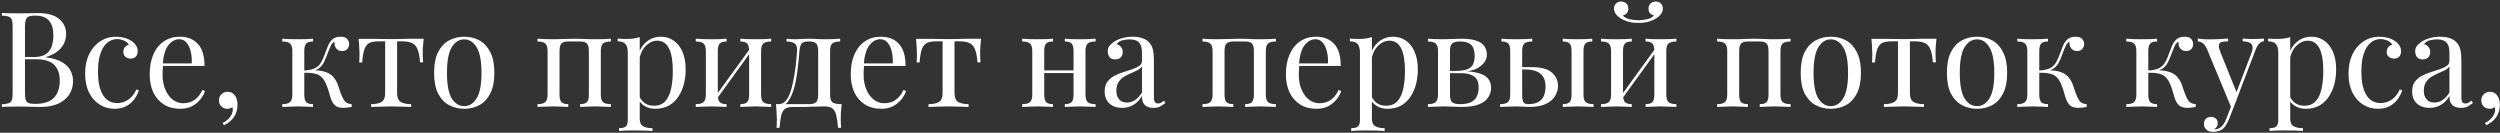 <?xml version="1.0" encoding="UTF-8"?> <svg xmlns="http://www.w3.org/2000/svg" width="678" height="36" viewBox="0 0 678 36" fill="none"><rect x="0" y="0" width="678" height="36" fill="#333333" stroke="none"/> <path d="M0.512 3.512C1.016 3.536 1.676 3.56 2.492 3.584C3.308 3.608 4.112 3.62 4.904 3.62C6.032 3.62 7.112 3.608 8.144 3.584C9.176 3.56 9.908 3.548 10.34 3.548C12.86 3.548 14.756 4.076 16.028 5.132C17.3 6.188 17.936 7.544 17.936 9.2C17.936 10.04 17.756 10.868 17.396 11.684C17.06 12.476 16.484 13.208 15.668 13.88C14.876 14.528 13.808 15.056 12.464 15.464V15.536C14.36 15.776 15.836 16.232 16.892 16.904C17.972 17.552 18.728 18.32 19.16 19.208C19.592 20.096 19.808 21.032 19.808 22.016C19.808 23.384 19.46 24.596 18.764 25.652C18.092 26.684 17.108 27.5 15.812 28.1C14.516 28.7 12.968 29 11.168 29C10.64 29 9.848 28.988 8.792 28.964C7.736 28.916 6.464 28.892 4.976 28.892C4.136 28.892 3.308 28.904 2.492 28.928C1.676 28.928 1.016 28.952 0.512 29V28.28C1.328 28.232 1.94 28.136 2.348 27.992C2.78 27.848 3.068 27.56 3.212 27.128C3.356 26.696 3.428 26.048 3.428 25.184V7.328C3.428 6.44 3.356 5.792 3.212 5.384C3.068 4.952 2.78 4.664 2.348 4.52C1.94 4.352 1.328 4.256 0.512 4.232V3.512ZM9.44 4.232C8.336 4.232 7.616 4.436 7.28 4.844C6.944 5.252 6.776 6.08 6.776 7.328V25.184C6.776 26.024 6.848 26.66 6.992 27.092C7.136 27.524 7.4 27.812 7.784 27.956C8.168 28.1 8.732 28.172 9.476 28.172C11.828 28.172 13.532 27.632 14.588 26.552C15.668 25.448 16.208 23.888 16.208 21.872C16.208 20.024 15.704 18.596 14.696 17.588C13.712 16.58 12.08 16.076 9.8 16.076H6.092C6.092 16.076 6.092 15.98 6.092 15.788C6.092 15.572 6.092 15.464 6.092 15.464H9.188C10.604 15.464 11.696 15.2 12.464 14.672C13.232 14.12 13.76 13.4 14.048 12.512C14.336 11.6 14.48 10.628 14.48 9.596C14.48 7.82 14.084 6.488 13.292 5.6C12.524 4.688 11.24 4.232 9.44 4.232ZM31.474 9.956C32.242 9.956 32.986 10.052 33.706 10.244C34.426 10.436 35.074 10.724 35.65 11.108C36.202 11.468 36.622 11.888 36.91 12.368C37.198 12.824 37.342 13.328 37.342 13.88C37.342 14.528 37.162 15.032 36.802 15.392C36.442 15.728 35.986 15.896 35.434 15.896C34.906 15.896 34.438 15.74 34.03 15.428C33.646 15.116 33.454 14.672 33.454 14.096C33.454 13.544 33.598 13.1 33.886 12.764C34.198 12.428 34.558 12.212 34.966 12.116C34.726 11.684 34.294 11.324 33.67 11.036C33.07 10.748 32.422 10.604 31.726 10.604C31.126 10.604 30.526 10.748 29.926 11.036C29.326 11.324 28.774 11.804 28.27 12.476C27.766 13.124 27.358 14.024 27.046 15.176C26.734 16.304 26.578 17.72 26.578 19.424C26.578 21.536 26.818 23.216 27.298 24.464C27.778 25.712 28.402 26.612 29.17 27.164C29.962 27.692 30.826 27.956 31.762 27.956C32.386 27.956 33.022 27.836 33.67 27.596C34.318 27.356 34.93 26.972 35.506 26.444C36.082 25.892 36.574 25.16 36.982 24.248L37.666 24.5C37.426 25.268 37.03 26.048 36.478 26.84C35.926 27.608 35.206 28.244 34.318 28.748C33.43 29.252 32.338 29.504 31.042 29.504C29.554 29.504 28.21 29.12 27.01 28.352C25.81 27.584 24.85 26.492 24.13 25.076C23.434 23.636 23.086 21.932 23.086 19.964C23.086 17.996 23.434 16.268 24.13 14.78C24.85 13.268 25.846 12.092 27.118 11.252C28.39 10.388 29.842 9.956 31.474 9.956ZM48.73 9.956C50.842 9.956 52.486 10.604 53.661 11.9C54.861 13.172 55.462 15.164 55.462 17.876H42.754L42.718 17.192H52.005C52.053 16.016 51.958 14.936 51.718 13.952C51.477 12.944 51.093 12.14 50.566 11.54C50.062 10.94 49.401 10.64 48.586 10.64C47.481 10.64 46.498 11.192 45.633 12.296C44.794 13.4 44.289 15.152 44.121 17.552L44.23 17.696C44.181 18.056 44.145 18.452 44.121 18.884C44.097 19.316 44.086 19.748 44.086 20.18C44.086 21.812 44.349 23.216 44.877 24.392C45.406 25.568 46.09 26.468 46.929 27.092C47.794 27.692 48.681 27.992 49.593 27.992C50.313 27.992 50.998 27.884 51.645 27.668C52.294 27.428 52.894 27.044 53.446 26.516C53.998 25.988 54.477 25.28 54.886 24.392L55.605 24.68C55.342 25.472 54.91 26.24 54.309 26.984C53.709 27.728 52.953 28.34 52.041 28.82C51.13 29.276 50.074 29.504 48.873 29.504C47.145 29.504 45.657 29.108 44.41 28.316C43.185 27.524 42.237 26.432 41.566 25.04C40.917 23.624 40.593 22.004 40.593 20.18C40.593 18.068 40.929 16.256 41.602 14.744C42.273 13.208 43.221 12.032 44.446 11.216C45.669 10.376 47.097 9.956 48.73 9.956ZM61.684 24.896C62.212 24.896 62.644 25.004 62.98 25.22C63.316 25.436 63.592 25.712 63.808 26.048C64.072 26.432 64.24 26.852 64.312 27.308C64.384 27.764 64.42 28.136 64.42 28.424C64.42 29.6 64.12 30.668 63.52 31.628C62.92 32.588 61.984 33.368 60.712 33.968L60.388 33.32C61.132 33.008 61.768 32.516 62.296 31.844C62.848 31.172 63.124 30.488 63.124 29.792C63.124 29.504 63.088 29.252 63.016 29.036C62.632 29.348 62.188 29.504 61.684 29.504C61.06 29.504 60.52 29.3 60.064 28.892C59.608 28.484 59.38 27.92 59.38 27.2C59.38 26.528 59.608 25.976 60.064 25.544C60.52 25.112 61.06 24.896 61.684 24.896ZM92.384 9.956C93.224 9.956 93.812 10.16 94.148 10.568C94.508 10.976 94.688 11.432 94.688 11.936C94.688 12.464 94.52 12.92 94.184 13.304C93.848 13.664 93.38 13.844 92.78 13.844C92.348 13.844 91.976 13.748 91.664 13.556C91.352 13.364 91.112 13.1 90.944 12.764C90.776 12.404 90.692 11.996 90.692 11.54C90.692 11.492 90.692 11.444 90.692 11.396C90.692 11.348 90.692 11.312 90.692 11.288C90.428 11.408 90.188 11.624 89.972 11.936C89.78 12.248 89.576 12.668 89.36 13.196C89.144 13.724 88.892 14.372 88.604 15.14C88.364 15.788 88.088 16.412 87.776 17.012C87.464 17.612 87.032 18.116 86.48 18.524C85.928 18.932 85.172 19.196 84.212 19.316L84.536 19.064C85.976 19.016 87.236 19.172 88.316 19.532C89.42 19.892 90.284 20.564 90.908 21.548C91.316 22.172 91.652 22.94 91.916 23.852C92.204 24.764 92.504 25.568 92.816 26.264C93.08 26.864 93.38 27.332 93.716 27.668C94.076 27.98 94.628 28.172 95.372 28.244V29C94.988 29.072 94.604 29.132 94.22 29.18C93.836 29.228 93.476 29.252 93.14 29.252C92.06 29.252 91.268 29 90.764 28.496C90.26 27.968 89.876 27.26 89.612 26.372C89.492 25.964 89.348 25.472 89.18 24.896C89.012 24.296 88.808 23.696 88.568 23.096C88.328 22.472 88.04 21.932 87.704 21.476C87.176 20.732 86.492 20.252 85.652 20.036C84.812 19.796 83.72 19.7 82.376 19.748V19.136C83.696 19.064 84.716 18.848 85.436 18.488C86.156 18.104 86.708 17.576 87.092 16.904C87.476 16.232 87.824 15.44 88.136 14.528C88.376 13.856 88.64 13.172 88.928 12.476C89.216 11.756 89.624 11.156 90.152 10.676C90.704 10.196 91.448 9.956 92.384 9.956ZM84.896 10.496V11.252C84.032 11.252 83.42 11.432 83.06 11.792C82.7 12.152 82.52 12.836 82.52 13.844V25.652C82.52 26.66 82.7 27.344 83.06 27.704C83.42 28.064 84.032 28.244 84.896 28.244V29C84.512 28.976 83.936 28.952 83.168 28.928C82.4 28.88 81.62 28.856 80.828 28.856C80.036 28.856 79.22 28.88 78.38 28.928C77.564 28.952 76.952 28.976 76.544 29V28.244C77.528 28.244 78.224 28.064 78.632 27.704C79.064 27.344 79.28 26.66 79.28 25.652V13.844C79.28 12.836 79.064 12.152 78.632 11.792C78.224 11.432 77.528 11.252 76.544 11.252V10.496C76.952 10.52 77.564 10.556 78.38 10.604C79.22 10.628 80.036 10.64 80.828 10.64C81.62 10.64 82.4 10.628 83.168 10.604C83.936 10.556 84.512 10.52 84.896 10.496ZM114.894 10.496C114.798 11.336 114.726 12.14 114.678 12.908C114.654 13.676 114.642 14.264 114.642 14.672C114.642 15.104 114.654 15.524 114.678 15.932C114.702 16.316 114.726 16.64 114.75 16.904H113.922C113.802 15.248 113.55 14.012 113.166 13.196C112.782 12.38 112.254 11.852 111.582 11.612C110.91 11.348 110.082 11.216 109.098 11.216H107.694V25.292C107.694 26.468 108.03 27.26 108.702 27.668C109.398 28.052 110.334 28.244 111.51 28.244V29C110.958 28.976 110.19 28.952 109.206 28.928C108.246 28.88 107.202 28.856 106.074 28.856C104.97 28.856 103.926 28.88 102.942 28.928C101.958 28.952 101.19 28.976 100.638 29V28.244C101.838 28.244 102.774 28.052 103.446 27.668C104.118 27.26 104.454 26.468 104.454 25.292V11.216H102.69C101.706 11.216 100.902 11.348 100.278 11.612C99.678 11.876 99.21 12.416 98.874 13.232C98.562 14.048 98.346 15.284 98.226 16.94H97.398C97.446 16.676 97.47 16.352 97.47 15.968C97.494 15.56 97.506 15.14 97.506 14.708C97.506 14.3 97.482 13.712 97.434 12.944C97.41 12.176 97.35 11.372 97.254 10.532H100.71C101.526 10.532 102.39 10.544 103.302 10.568C104.238 10.592 105.15 10.604 106.038 10.604C106.95 10.604 107.874 10.592 108.81 10.568C109.746 10.52 110.622 10.496 111.438 10.496H114.894ZM125.899 9.956C127.435 9.956 128.815 10.292 130.039 10.964C131.263 11.636 132.235 12.692 132.955 14.132C133.699 15.572 134.071 17.444 134.071 19.748C134.071 22.052 133.699 23.924 132.955 25.364C132.235 26.78 131.263 27.824 130.039 28.496C128.815 29.168 127.435 29.504 125.899 29.504C124.387 29.504 123.007 29.168 121.759 28.496C120.535 27.824 119.551 26.78 118.807 25.364C118.087 23.924 117.727 22.052 117.727 19.748C117.727 17.444 118.087 15.572 118.807 14.132C119.551 12.692 120.535 11.636 121.759 10.964C123.007 10.292 124.387 9.956 125.899 9.956ZM125.899 10.676C124.531 10.676 123.403 11.384 122.515 12.8C121.651 14.216 121.219 16.532 121.219 19.748C121.219 22.964 121.651 25.28 122.515 26.696C123.403 28.088 124.531 28.784 125.899 28.784C127.267 28.784 128.383 28.088 129.247 26.696C130.135 25.28 130.579 22.964 130.579 19.748C130.579 16.532 130.135 14.216 129.247 12.8C128.383 11.384 127.267 10.676 125.899 10.676ZM165.675 10.496V11.252C164.691 11.252 163.983 11.432 163.551 11.792C163.143 12.152 162.939 12.836 162.939 13.844V25.652C162.939 26.66 163.143 27.344 163.551 27.704C163.983 28.064 164.691 28.244 165.675 28.244V29C165.267 28.976 164.643 28.952 163.803 28.928C162.963 28.88 162.147 28.856 161.355 28.856C160.563 28.856 159.783 28.88 159.015 28.928C158.271 28.952 157.707 28.976 157.323 29V28.244C158.187 28.244 158.799 28.064 159.159 27.704C159.519 27.344 159.699 26.66 159.699 25.652V13.844C159.699 12.836 159.519 12.152 159.159 11.792C158.799 11.432 158.187 11.252 157.323 11.252H154.119C153.255 11.252 152.643 11.432 152.283 11.792C151.923 12.152 151.743 12.836 151.743 13.844V25.652C151.743 26.66 151.923 27.344 152.283 27.704C152.643 28.064 153.255 28.244 154.119 28.244V29C153.735 28.976 153.159 28.952 152.391 28.928C151.647 28.88 150.879 28.856 150.087 28.856C149.295 28.856 148.479 28.88 147.639 28.928C146.799 28.952 146.175 28.976 145.767 29V28.244C146.751 28.244 147.447 28.064 147.855 27.704C148.287 27.344 148.503 26.66 148.503 25.652V13.844C148.503 12.836 148.287 12.152 147.855 11.792C147.447 11.432 146.751 11.252 145.767 11.252V10.496C146.175 10.52 146.799 10.556 147.639 10.604C148.479 10.628 149.295 10.64 150.087 10.64C151.239 10.64 152.259 10.616 153.147 10.568C154.059 10.52 154.983 10.496 155.919 10.496C156.855 10.496 157.707 10.52 158.475 10.568C159.243 10.616 160.203 10.64 161.355 10.64C162.147 10.64 162.963 10.628 163.803 10.604C164.643 10.556 165.267 10.52 165.675 10.496ZM173.498 10.064V32.168C173.498 33.2 173.798 33.884 174.398 34.22C175.022 34.58 175.874 34.76 176.954 34.76V35.516C176.426 35.492 175.694 35.456 174.758 35.408C173.822 35.384 172.826 35.372 171.77 35.372C171.026 35.372 170.282 35.384 169.538 35.408C168.818 35.456 168.266 35.492 167.882 35.516V34.76C168.746 34.76 169.358 34.604 169.718 34.292C170.078 33.98 170.258 33.392 170.258 32.528V14.384C170.258 13.304 170.066 12.512 169.682 12.008C169.298 11.48 168.578 11.216 167.522 11.216V10.46C168.29 10.532 169.034 10.568 169.754 10.568C170.45 10.568 171.11 10.532 171.734 10.46C172.382 10.364 172.97 10.232 173.498 10.064ZM179.258 9.956C180.53 9.956 181.67 10.304 182.678 11C183.686 11.672 184.478 12.668 185.054 13.988C185.654 15.308 185.954 16.94 185.954 18.884C185.954 20.18 185.798 21.464 185.486 22.736C185.174 23.984 184.682 25.124 184.01 26.156C183.362 27.164 182.51 27.98 181.454 28.604C180.422 29.204 179.174 29.504 177.71 29.504C176.582 29.504 175.598 29.24 174.758 28.712C173.942 28.184 173.39 27.548 173.102 26.804L173.462 26.3C173.798 26.972 174.278 27.536 174.902 27.992C175.55 28.448 176.354 28.676 177.314 28.676C178.658 28.676 179.702 28.256 180.446 27.416C181.19 26.576 181.706 25.46 181.994 24.068C182.306 22.652 182.462 21.092 182.462 19.388C182.462 17.468 182.306 15.896 181.994 14.672C181.682 13.448 181.214 12.536 180.59 11.936C179.966 11.336 179.198 11.036 178.286 11.036C177.11 11.036 176.042 11.528 175.082 12.512C174.122 13.472 173.51 14.936 173.246 16.904L172.814 16.4C173.078 14.36 173.798 12.776 174.974 11.648C176.174 10.52 177.602 9.956 179.258 9.956ZM209.14 10.496V11.252C208.156 11.252 207.448 11.432 207.016 11.792C206.608 12.152 206.404 12.836 206.404 13.844V25.652C206.404 26.66 206.608 27.344 207.016 27.704C207.448 28.064 208.156 28.244 209.14 28.244V29C208.732 28.976 208.108 28.952 207.268 28.928C206.428 28.88 205.612 28.856 204.82 28.856C204.028 28.856 203.248 28.88 202.48 28.928C201.736 28.952 201.172 28.976 200.788 29V28.244C201.652 28.244 202.264 28.064 202.624 27.704C202.984 27.344 203.164 26.66 203.164 25.652V13.844C203.164 12.836 202.984 12.152 202.624 11.792C202.264 11.432 201.652 11.252 200.788 11.252V10.496C201.172 10.52 201.736 10.556 202.48 10.604C203.248 10.628 204.028 10.64 204.82 10.64C205.612 10.64 206.428 10.628 207.268 10.604C208.108 10.556 208.732 10.52 209.14 10.496ZM197.044 10.496V11.252C196.18 11.252 195.568 11.432 195.208 11.792C194.848 12.152 194.668 12.836 194.668 13.844V25.652C194.668 26.66 194.848 27.344 195.208 27.704C195.568 28.064 196.18 28.244 197.044 28.244V29C196.66 28.976 196.084 28.952 195.316 28.928C194.572 28.88 193.804 28.856 193.012 28.856C192.22 28.856 191.404 28.88 190.564 28.928C189.724 28.952 189.1 28.976 188.692 29V28.244C189.676 28.244 190.372 28.064 190.78 27.704C191.212 27.344 191.428 26.66 191.428 25.652V13.844C191.428 12.836 191.212 12.152 190.78 11.792C190.372 11.432 189.676 11.252 188.692 11.252V10.496C189.1 10.52 189.724 10.556 190.564 10.604C191.404 10.628 192.22 10.64 193.012 10.64C193.804 10.64 194.572 10.628 195.316 10.604C196.084 10.556 196.66 10.52 197.044 10.496ZM203.524 13.016L204.1 13.412L194.2 27.092L193.624 26.66L203.524 13.016ZM227.86 10.496V11.252C226.876 11.252 226.168 11.432 225.736 11.792C225.328 12.152 225.124 12.836 225.124 13.844V25.652C225.124 26.66 225.316 27.344 225.7 27.704C226.108 28.064 226.96 28.244 228.256 28.244C228.16 29.084 228.088 29.888 228.04 30.656C228.016 31.424 228.004 32.012 228.004 32.42C228.004 32.852 228.016 33.26 228.04 33.644C228.064 34.052 228.088 34.388 228.112 34.652H227.284C227.164 33.236 226.996 32.096 226.78 31.232C226.588 30.392 226.24 29.78 225.736 29.396C225.256 29.036 224.524 28.856 223.54 28.856C222.964 28.856 222.424 28.868 221.92 28.892C221.416 28.892 220.864 28.904 220.264 28.928C219.688 28.952 218.992 28.976 218.176 29C217.36 29 216.352 29 215.152 29C214.168 29 213.424 29.168 212.92 29.504C212.44 29.864 212.092 30.452 211.876 31.268C211.684 32.108 211.528 33.236 211.408 34.652H210.58C210.628 34.388 210.652 34.052 210.652 33.644C210.676 33.26 210.688 32.852 210.688 32.42C210.688 32.012 210.664 31.424 210.616 30.656C210.592 29.888 210.532 29.084 210.436 28.244H219.508C220.372 28.244 220.984 28.064 221.344 27.704C221.704 27.344 221.884 26.66 221.884 25.652V13.844C221.884 12.836 221.704 12.152 221.344 11.792C220.984 11.432 220.372 11.252 219.508 11.252H219.184C218.32 11.252 217.732 11.432 217.42 11.792C217.108 12.152 216.904 12.836 216.808 13.844C216.712 15.14 216.58 16.508 216.412 17.948C216.268 19.364 216.064 20.744 215.8 22.088C215.536 23.432 215.176 24.644 214.72 25.724C214.456 26.372 214.108 26.996 213.676 27.596C213.244 28.172 212.644 28.532 211.876 28.676L211.12 28.244C211.888 28.244 212.524 27.968 213.028 27.416C213.532 26.84 213.904 26.216 214.144 25.544C214.552 24.488 214.876 23.324 215.116 22.052C215.38 20.78 215.596 19.448 215.764 18.056C215.932 16.664 216.064 15.26 216.16 13.844C216.232 12.836 216.016 12.152 215.512 11.792C215.032 11.432 214.3 11.252 213.316 11.252V10.496C213.508 10.52 213.808 10.556 214.216 10.604C214.648 10.628 215.164 10.64 215.764 10.64C216.364 10.64 216.976 10.616 217.6 10.568C218.248 10.52 218.908 10.496 219.58 10.496C220.252 10.496 220.864 10.52 221.416 10.568C221.992 10.616 222.688 10.64 223.504 10.64C224.344 10.64 225.172 10.628 225.988 10.604C226.828 10.556 227.452 10.52 227.86 10.496ZM238.855 9.956C240.967 9.956 242.611 10.604 243.787 11.9C244.987 13.172 245.587 15.164 245.587 17.876H232.879L232.843 17.192H242.131C242.179 16.016 242.083 14.936 241.843 13.952C241.603 12.944 241.219 12.14 240.691 11.54C240.187 10.94 239.527 10.64 238.711 10.64C237.607 10.64 236.623 11.192 235.759 12.296C234.919 13.4 234.415 15.152 234.247 17.552L234.354 17.696C234.307 18.056 234.271 18.452 234.247 18.884C234.223 19.316 234.211 19.748 234.211 20.18C234.211 21.812 234.475 23.216 235.003 24.392C235.531 25.568 236.215 26.468 237.055 27.092C237.919 27.692 238.807 27.992 239.719 27.992C240.439 27.992 241.123 27.884 241.771 27.668C242.419 27.428 243.019 27.044 243.571 26.516C244.123 25.988 244.603 25.28 245.011 24.392L245.731 24.68C245.467 25.472 245.035 26.24 244.435 26.984C243.835 27.728 243.079 28.34 242.167 28.82C241.255 29.276 240.199 29.504 238.999 29.504C237.271 29.504 235.783 29.108 234.535 28.316C233.311 27.524 232.363 26.432 231.691 25.04C231.043 23.624 230.719 22.004 230.719 20.18C230.719 18.068 231.055 16.256 231.727 14.744C232.399 13.208 233.347 12.032 234.571 11.216C235.795 10.376 237.223 9.956 238.855 9.956ZM266.065 10.496C265.969 11.336 265.897 12.14 265.849 12.908C265.825 13.676 265.813 14.264 265.813 14.672C265.813 15.104 265.825 15.524 265.849 15.932C265.873 16.316 265.897 16.64 265.921 16.904H265.093C264.973 15.248 264.721 14.012 264.337 13.196C263.953 12.38 263.425 11.852 262.753 11.612C262.081 11.348 261.253 11.216 260.269 11.216H258.865V25.292C258.865 26.468 259.201 27.26 259.873 27.668C260.569 28.052 261.505 28.244 262.681 28.244V29C262.129 28.976 261.361 28.952 260.377 28.928C259.417 28.88 258.373 28.856 257.245 28.856C256.141 28.856 255.097 28.88 254.113 28.928C253.129 28.952 252.361 28.976 251.809 29V28.244C253.009 28.244 253.945 28.052 254.617 27.668C255.289 27.26 255.625 26.468 255.625 25.292V11.216H253.861C252.877 11.216 252.073 11.348 251.449 11.612C250.849 11.876 250.381 12.416 250.045 13.232C249.733 14.048 249.517 15.284 249.397 16.94H248.569C248.617 16.676 248.641 16.352 248.641 15.968C248.665 15.56 248.677 15.14 248.677 14.708C248.677 14.3 248.653 13.712 248.605 12.944C248.581 12.176 248.521 11.372 248.425 10.532H251.881C252.697 10.532 253.561 10.544 254.473 10.568C255.409 10.592 256.321 10.604 257.209 10.604C258.121 10.604 259.045 10.592 259.981 10.568C260.917 10.52 261.793 10.496 262.609 10.496H266.065ZM297.124 10.496V11.252C296.14 11.252 295.432 11.432 295 11.792C294.592 12.152 294.388 12.836 294.388 13.844V25.652C294.388 26.66 294.592 27.344 295 27.704C295.432 28.064 296.14 28.244 297.124 28.244V29C296.716 28.976 296.092 28.952 295.252 28.928C294.412 28.88 293.596 28.856 292.804 28.856C292.012 28.856 291.232 28.88 290.464 28.928C289.72 28.952 289.156 28.976 288.772 29V28.244C289.636 28.244 290.248 28.064 290.608 27.704C290.968 27.344 291.148 26.66 291.148 25.652V13.844C291.148 12.836 290.968 12.152 290.608 11.792C290.248 11.432 289.636 11.252 288.772 11.252V10.496C289.156 10.52 289.72 10.556 290.464 10.604C291.232 10.628 292.012 10.64 292.804 10.64C293.596 10.64 294.412 10.628 295.252 10.604C296.092 10.556 296.716 10.52 297.124 10.496ZM285.568 10.496V11.252C284.704 11.252 284.092 11.432 283.732 11.792C283.372 12.152 283.192 12.836 283.192 13.844V25.652C283.192 26.66 283.372 27.344 283.732 27.704C284.092 28.064 284.704 28.244 285.568 28.244V29C285.184 28.976 284.608 28.952 283.84 28.928C283.096 28.88 282.328 28.856 281.536 28.856C280.744 28.856 279.928 28.88 279.088 28.928C278.248 28.952 277.624 28.976 277.216 29V28.244C278.2 28.244 278.896 28.064 279.304 27.704C279.736 27.344 279.952 26.66 279.952 25.652V13.844C279.952 12.836 279.736 12.152 279.304 11.792C278.896 11.432 278.2 11.252 277.216 11.252V10.496C277.624 10.52 278.248 10.556 279.088 10.604C279.928 10.628 280.744 10.64 281.536 10.64C282.328 10.64 283.096 10.628 283.84 10.604C284.608 10.556 285.184 10.52 285.568 10.496ZM292.156 19.1V19.82H282.004V19.1H292.156ZM304.336 29.252C303.352 29.252 302.5 29.072 301.78 28.712C301.06 28.328 300.508 27.8 300.124 27.128C299.764 26.456 299.584 25.676 299.584 24.788C299.584 23.732 299.824 22.868 300.304 22.196C300.808 21.524 301.444 20.984 302.212 20.576C302.98 20.168 303.784 19.832 304.624 19.568C305.488 19.28 306.304 19.016 307.072 18.776C307.84 18.512 308.464 18.212 308.944 17.876C309.448 17.54 309.7 17.096 309.7 16.544V14.312C309.7 13.304 309.544 12.536 309.232 12.008C308.944 11.48 308.548 11.132 308.044 10.964C307.54 10.772 306.976 10.676 306.352 10.676C305.752 10.676 305.104 10.76 304.408 10.928C303.736 11.096 303.196 11.444 302.788 11.972C303.244 12.068 303.64 12.308 303.976 12.692C304.312 13.076 304.48 13.568 304.48 14.168C304.48 14.768 304.288 15.248 303.904 15.608C303.52 15.944 303.028 16.112 302.428 16.112C301.732 16.112 301.216 15.896 300.88 15.464C300.568 15.008 300.412 14.504 300.412 13.952C300.412 13.328 300.568 12.824 300.88 12.44C301.192 12.056 301.588 11.696 302.068 11.36C302.62 10.976 303.328 10.652 304.192 10.388C305.08 10.1 306.076 9.956 307.18 9.956C308.164 9.956 309.004 10.076 309.7 10.316C310.396 10.532 310.972 10.856 311.428 11.288C312.052 11.864 312.46 12.572 312.652 13.412C312.844 14.228 312.94 15.212 312.94 16.364V26.372C312.94 26.972 313.024 27.404 313.192 27.668C313.384 27.932 313.672 28.064 314.056 28.064C314.32 28.064 314.572 28.004 314.812 27.884C315.052 27.764 315.34 27.572 315.676 27.308L316.072 27.92C315.568 28.304 315.088 28.628 314.632 28.892C314.176 29.132 313.564 29.252 312.796 29.252C312.1 29.252 311.524 29.132 311.068 28.892C310.612 28.652 310.264 28.304 310.024 27.848C309.808 27.368 309.7 26.768 309.7 26.048C309.052 27.128 308.272 27.932 307.36 28.46C306.472 28.988 305.464 29.252 304.336 29.252ZM305.632 27.812C306.424 27.812 307.156 27.584 307.828 27.128C308.524 26.672 309.148 25.988 309.7 25.076V18.02C309.412 18.428 308.992 18.776 308.44 19.064C307.888 19.328 307.288 19.604 306.64 19.892C305.992 20.156 305.368 20.48 304.768 20.864C304.192 21.224 303.712 21.704 303.328 22.304C302.944 22.904 302.752 23.684 302.752 24.644C302.752 25.604 303.004 26.372 303.508 26.948C304.036 27.524 304.744 27.812 305.632 27.812ZM346.026 10.496V11.252C345.042 11.252 344.334 11.432 343.902 11.792C343.494 12.152 343.29 12.836 343.29 13.844V25.652C343.29 26.66 343.494 27.344 343.902 27.704C344.334 28.064 345.042 28.244 346.026 28.244V29C345.618 28.976 344.994 28.952 344.154 28.928C343.314 28.88 342.498 28.856 341.706 28.856C340.914 28.856 340.134 28.88 339.366 28.928C338.622 28.952 338.058 28.976 337.674 29V28.244C338.538 28.244 339.15 28.064 339.51 27.704C339.87 27.344 340.05 26.66 340.05 25.652V13.844C340.05 12.836 339.87 12.152 339.51 11.792C339.15 11.432 338.538 11.252 337.674 11.252H334.47C333.606 11.252 332.994 11.432 332.634 11.792C332.274 12.152 332.094 12.836 332.094 13.844V25.652C332.094 26.66 332.274 27.344 332.634 27.704C332.994 28.064 333.606 28.244 334.47 28.244V29C334.086 28.976 333.51 28.952 332.742 28.928C331.998 28.88 331.23 28.856 330.438 28.856C329.646 28.856 328.83 28.88 327.99 28.928C327.15 28.952 326.526 28.976 326.118 29V28.244C327.102 28.244 327.798 28.064 328.206 27.704C328.638 27.344 328.854 26.66 328.854 25.652V13.844C328.854 12.836 328.638 12.152 328.206 11.792C327.798 11.432 327.102 11.252 326.118 11.252V10.496C326.526 10.52 327.15 10.556 327.99 10.604C328.83 10.628 329.646 10.64 330.438 10.64C331.59 10.64 332.61 10.616 333.498 10.568C334.41 10.52 335.334 10.496 336.27 10.496C337.206 10.496 338.058 10.52 338.826 10.568C339.594 10.616 340.554 10.64 341.706 10.64C342.498 10.64 343.314 10.628 344.154 10.604C344.994 10.556 345.618 10.52 346.026 10.496ZM356.874 9.956C358.986 9.956 360.63 10.604 361.806 11.9C363.006 13.172 363.606 15.164 363.606 17.876H350.898L350.862 17.192H360.15C360.198 16.016 360.102 14.936 359.862 13.952C359.622 12.944 359.238 12.14 358.71 11.54C358.206 10.94 357.546 10.64 356.73 10.64C355.626 10.64 354.642 11.192 353.778 12.296C352.938 13.4 352.434 15.152 352.266 17.552L352.374 17.696C352.326 18.056 352.29 18.452 352.266 18.884C352.242 19.316 352.23 19.748 352.23 20.18C352.23 21.812 352.494 23.216 353.022 24.392C353.55 25.568 354.234 26.468 355.074 27.092C355.938 27.692 356.826 27.992 357.738 27.992C358.458 27.992 359.142 27.884 359.79 27.668C360.438 27.428 361.038 27.044 361.59 26.516C362.142 25.988 362.622 25.28 363.03 24.392L363.75 24.68C363.486 25.472 363.054 26.24 362.454 26.984C361.854 27.728 361.098 28.34 360.186 28.82C359.274 29.276 358.218 29.504 357.018 29.504C355.29 29.504 353.802 29.108 352.554 28.316C351.33 27.524 350.382 26.432 349.71 25.04C349.062 23.624 348.738 22.004 348.738 20.18C348.738 18.068 349.074 16.256 349.746 14.744C350.418 13.208 351.366 12.032 352.59 11.216C353.814 10.376 355.242 9.956 356.874 9.956ZM372.061 10.064V32.168C372.061 33.2 372.361 33.884 372.961 34.22C373.585 34.58 374.437 34.76 375.517 34.76V35.516C374.989 35.492 374.257 35.456 373.321 35.408C372.385 35.384 371.389 35.372 370.333 35.372C369.589 35.372 368.845 35.384 368.101 35.408C367.381 35.456 366.829 35.492 366.445 35.516V34.76C367.309 34.76 367.921 34.604 368.281 34.292C368.641 33.98 368.821 33.392 368.821 32.528V14.384C368.821 13.304 368.629 12.512 368.245 12.008C367.861 11.48 367.141 11.216 366.085 11.216V10.46C366.853 10.532 367.597 10.568 368.317 10.568C369.013 10.568 369.673 10.532 370.297 10.46C370.945 10.364 371.533 10.232 372.061 10.064ZM377.821 9.956C379.093 9.956 380.233 10.304 381.241 11C382.249 11.672 383.041 12.668 383.617 13.988C384.217 15.308 384.517 16.94 384.517 18.884C384.517 20.18 384.361 21.464 384.049 22.736C383.737 23.984 383.245 25.124 382.573 26.156C381.925 27.164 381.073 27.98 380.017 28.604C378.985 29.204 377.737 29.504 376.273 29.504C375.145 29.504 374.161 29.24 373.321 28.712C372.505 28.184 371.953 27.548 371.665 26.804L372.025 26.3C372.361 26.972 372.841 27.536 373.465 27.992C374.113 28.448 374.917 28.676 375.877 28.676C377.221 28.676 378.265 28.256 379.009 27.416C379.753 26.576 380.269 25.46 380.557 24.068C380.869 22.652 381.025 21.092 381.025 19.388C381.025 17.468 380.869 15.896 380.557 14.672C380.245 13.448 379.777 12.536 379.153 11.936C378.529 11.336 377.761 11.036 376.849 11.036C375.673 11.036 374.605 11.528 373.645 12.512C372.685 13.472 372.073 14.936 371.809 16.904L371.377 16.4C371.641 14.36 372.361 12.776 373.537 11.648C374.737 10.52 376.165 9.956 377.821 9.956ZM396.219 10.496C397.995 10.496 399.387 10.676 400.395 11.036C401.427 11.396 402.159 11.912 402.591 12.584C403.023 13.232 403.239 13.988 403.239 14.852C403.239 16.1 402.579 17.192 401.259 18.128C399.963 19.064 397.995 19.532 395.355 19.532C395.355 19.532 395.295 19.508 395.175 19.46C395.079 19.412 394.971 19.364 394.851 19.316C394.731 19.268 394.671 19.244 394.671 19.244C396.111 19.22 397.203 19.064 397.947 18.776C398.715 18.464 399.231 18.008 399.495 17.408C399.783 16.808 399.927 16.052 399.927 15.14C399.927 14.396 399.819 13.736 399.603 13.16C399.411 12.56 399.015 12.092 398.415 11.756C397.839 11.42 396.987 11.252 395.859 11.252C394.899 11.252 394.215 11.444 393.807 11.828C393.423 12.188 393.231 12.86 393.231 13.844V25.652C393.231 26.66 393.423 27.344 393.807 27.704C394.215 28.064 394.935 28.244 395.967 28.244C397.311 28.244 398.343 28.04 399.063 27.632C399.807 27.224 400.311 26.684 400.575 26.012C400.863 25.34 401.007 24.608 401.007 23.816C401.007 22.28 400.575 21.236 399.711 20.684C398.871 20.132 397.791 19.856 396.471 19.856H390.999C390.999 19.856 390.999 19.76 390.999 19.568C390.999 19.352 390.999 19.244 390.999 19.244H396.147L396.471 19.316C398.391 19.316 399.927 19.496 401.079 19.856C402.255 20.192 403.095 20.696 403.599 21.368C404.127 22.016 404.391 22.82 404.391 23.78C404.391 24.74 404.127 25.616 403.599 26.408C403.095 27.2 402.255 27.836 401.079 28.316C399.903 28.772 398.319 29 396.327 29C395.583 29 394.815 28.976 394.023 28.928C393.231 28.88 392.391 28.856 391.503 28.856C390.759 28.856 389.967 28.88 389.127 28.928C388.287 28.952 387.663 28.976 387.255 29V28.244C388.239 28.244 388.935 28.064 389.343 27.704C389.775 27.344 389.991 26.66 389.991 25.652V13.844C389.991 12.836 389.775 12.152 389.343 11.792C388.935 11.432 388.239 11.252 387.255 11.252V10.496C387.663 10.52 388.287 10.556 389.127 10.604C389.967 10.628 390.759 10.64 391.503 10.64C392.367 10.64 393.207 10.616 394.023 10.568C394.839 10.52 395.571 10.496 396.219 10.496ZM415.547 10.496V11.252C414.563 11.252 413.855 11.432 413.423 11.792C413.015 12.152 412.811 12.836 412.811 13.844V25.652C412.811 26.612 412.919 27.284 413.135 27.668C413.375 28.052 413.783 28.244 414.359 28.244C415.655 28.244 416.639 28.028 417.311 27.596C418.007 27.164 418.487 26.588 418.751 25.868C419.015 25.148 419.147 24.38 419.147 23.564C419.147 21.908 418.679 20.708 417.743 19.964C416.831 19.196 415.307 18.812 413.171 18.812C412.763 18.812 412.343 18.812 411.911 18.812C411.479 18.812 411.059 18.812 410.651 18.812L410.579 18.2C411.371 18.2 412.151 18.2 412.919 18.2C413.711 18.2 414.503 18.2 415.295 18.2C417.911 18.2 419.771 18.692 420.875 19.676C421.979 20.636 422.531 21.86 422.531 23.348C422.531 24.236 422.279 25.112 421.775 25.976C421.295 26.84 420.479 27.56 419.327 28.136C418.199 28.712 416.675 29 414.755 29C414.251 29 413.675 28.976 413.027 28.928C412.379 28.88 411.731 28.856 411.083 28.856C410.339 28.856 409.547 28.88 408.707 28.928C407.867 28.952 407.243 28.976 406.835 29V28.244C407.819 28.244 408.515 28.064 408.923 27.704C409.355 27.344 409.571 26.66 409.571 25.652V13.844C409.571 12.836 409.391 12.152 409.031 11.792C408.671 11.432 408.059 11.252 407.195 11.252V10.496C407.579 10.52 408.143 10.556 408.887 10.604C409.655 10.628 410.435 10.64 411.227 10.64C412.019 10.64 412.835 10.628 413.675 10.604C414.515 10.556 415.139 10.52 415.547 10.496ZM431.819 10.496V11.252C430.955 11.252 430.343 11.432 429.983 11.792C429.623 12.152 429.443 12.836 429.443 13.844V25.652C429.443 26.66 429.647 27.344 430.055 27.704C430.487 28.064 431.195 28.244 432.179 28.244V29C431.771 28.976 431.135 28.952 430.271 28.928C429.407 28.88 428.579 28.856 427.787 28.856C427.067 28.856 426.323 28.88 425.555 28.928C424.787 28.952 424.211 28.976 423.827 29V28.244C424.691 28.244 425.303 28.064 425.663 27.704C426.023 27.344 426.203 26.66 426.203 25.652V13.844C426.203 12.836 426.023 12.152 425.663 11.792C425.303 11.432 424.691 11.252 423.827 11.252V10.496C424.211 10.52 424.787 10.556 425.555 10.604C426.323 10.628 427.067 10.64 427.787 10.64C428.579 10.64 429.347 10.628 430.091 10.604C430.859 10.556 431.435 10.52 431.819 10.496ZM454.637 10.496V11.252C453.653 11.252 452.945 11.432 452.513 11.792C452.105 12.152 451.901 12.836 451.901 13.844V25.652C451.901 26.66 452.105 27.344 452.513 27.704C452.945 28.064 453.653 28.244 454.637 28.244V29C454.229 28.976 453.605 28.952 452.765 28.928C451.925 28.88 451.109 28.856 450.317 28.856C449.525 28.856 448.745 28.88 447.977 28.928C447.233 28.952 446.669 28.976 446.285 29V28.244C447.149 28.244 447.761 28.064 448.121 27.704C448.481 27.344 448.661 26.66 448.661 25.652V13.844C448.661 12.836 448.481 12.152 448.121 11.792C447.761 11.432 447.149 11.252 446.285 11.252V10.496C446.669 10.52 447.233 10.556 447.977 10.604C448.745 10.628 449.525 10.64 450.317 10.64C451.109 10.64 451.925 10.628 452.765 10.604C453.605 10.556 454.229 10.52 454.637 10.496ZM442.541 10.496V11.252C441.677 11.252 441.065 11.432 440.705 11.792C440.345 12.152 440.165 12.836 440.165 13.844V25.652C440.165 26.66 440.345 27.344 440.705 27.704C441.065 28.064 441.677 28.244 442.541 28.244V29C442.157 28.976 441.581 28.952 440.813 28.928C440.069 28.88 439.301 28.856 438.509 28.856C437.717 28.856 436.901 28.88 436.061 28.928C435.221 28.952 434.597 28.976 434.189 29V28.244C435.173 28.244 435.869 28.064 436.277 27.704C436.709 27.344 436.925 26.66 436.925 25.652V13.844C436.925 12.836 436.709 12.152 436.277 11.792C435.869 11.432 435.173 11.252 434.189 11.252V10.496C434.597 10.52 435.221 10.556 436.061 10.604C436.901 10.628 437.717 10.64 438.509 10.64C439.301 10.64 440.069 10.628 440.813 10.604C441.581 10.556 442.157 10.52 442.541 10.496ZM449.021 13.016L449.597 13.412L439.697 27.092L439.121 26.66L449.021 13.016ZM449.057 0.416C449.609 0.416 450.065 0.596 450.425 0.956C450.785 1.316 450.965 1.772 450.965 2.324C450.965 2.828 450.809 3.308 450.497 3.764C450.185 4.196 449.777 4.58 449.273 4.916C448.769 5.252 448.121 5.552 447.329 5.816C446.537 6.08 445.541 6.212 444.341 6.212C443.165 6.212 442.169 6.08 441.353 5.816C440.561 5.552 439.913 5.252 439.409 4.916C438.905 4.58 438.497 4.196 438.185 3.764C437.873 3.308 437.717 2.828 437.717 2.324C437.717 1.772 437.897 1.316 438.257 0.956C438.617 0.596 439.073 0.416 439.625 0.416C440.177 0.416 440.645 0.584 441.029 0.92C441.413 1.256 441.605 1.736 441.605 2.36C441.605 2.864 441.461 3.272 441.173 3.584C440.909 3.896 440.549 4.1 440.093 4.196C440.573 4.724 441.233 5.072 442.073 5.24C442.937 5.408 443.693 5.492 444.341 5.492C444.989 5.492 445.733 5.408 446.573 5.24C447.437 5.072 448.109 4.724 448.589 4.196C448.133 4.1 447.761 3.896 447.473 3.584C447.209 3.272 447.077 2.864 447.077 2.36C447.077 1.736 447.269 1.256 447.653 0.92C448.061 0.584 448.529 0.416 449.057 0.416ZM485.597 10.496V11.252C484.613 11.252 483.905 11.432 483.473 11.792C483.065 12.152 482.861 12.836 482.861 13.844V25.652C482.861 26.66 483.065 27.344 483.473 27.704C483.905 28.064 484.613 28.244 485.597 28.244V29C485.189 28.976 484.565 28.952 483.725 28.928C482.885 28.88 482.069 28.856 481.277 28.856C480.485 28.856 479.705 28.88 478.937 28.928C478.193 28.952 477.629 28.976 477.245 29V28.244C478.109 28.244 478.721 28.064 479.081 27.704C479.441 27.344 479.621 26.66 479.621 25.652V13.844C479.621 12.836 479.441 12.152 479.081 11.792C478.721 11.432 478.109 11.252 477.245 11.252H474.041C473.177 11.252 472.565 11.432 472.205 11.792C471.845 12.152 471.665 12.836 471.665 13.844V25.652C471.665 26.66 471.845 27.344 472.205 27.704C472.565 28.064 473.177 28.244 474.041 28.244V29C473.657 28.976 473.081 28.952 472.313 28.928C471.569 28.88 470.801 28.856 470.009 28.856C469.217 28.856 468.401 28.88 467.561 28.928C466.721 28.952 466.097 28.976 465.689 29V28.244C466.673 28.244 467.369 28.064 467.777 27.704C468.209 27.344 468.425 26.66 468.425 25.652V13.844C468.425 12.836 468.209 12.152 467.777 11.792C467.369 11.432 466.673 11.252 465.689 11.252V10.496C466.097 10.52 466.721 10.556 467.561 10.604C468.401 10.628 469.217 10.64 470.009 10.64C471.161 10.64 472.181 10.616 473.069 10.568C473.981 10.52 474.905 10.496 475.841 10.496C476.777 10.496 477.629 10.52 478.397 10.568C479.165 10.616 480.125 10.64 481.277 10.64C482.069 10.64 482.885 10.628 483.725 10.604C484.565 10.556 485.189 10.52 485.597 10.496ZM496.516 9.956C498.052 9.956 499.432 10.292 500.656 10.964C501.88 11.636 502.852 12.692 503.572 14.132C504.316 15.572 504.688 17.444 504.688 19.748C504.688 22.052 504.316 23.924 503.572 25.364C502.852 26.78 501.88 27.824 500.656 28.496C499.432 29.168 498.052 29.504 496.516 29.504C495.004 29.504 493.624 29.168 492.376 28.496C491.152 27.824 490.168 26.78 489.424 25.364C488.704 23.924 488.344 22.052 488.344 19.748C488.344 17.444 488.704 15.572 489.424 14.132C490.168 12.692 491.152 11.636 492.376 10.964C493.624 10.292 495.004 9.956 496.516 9.956ZM496.516 10.676C495.148 10.676 494.02 11.384 493.132 12.8C492.268 14.216 491.836 16.532 491.836 19.748C491.836 22.964 492.268 25.28 493.132 26.696C494.02 28.088 495.148 28.784 496.516 28.784C497.884 28.784 499 28.088 499.864 26.696C500.752 25.28 501.196 22.964 501.196 19.748C501.196 16.532 500.752 14.216 499.864 12.8C499 11.384 497.884 10.676 496.516 10.676ZM525.167 10.496C525.071 11.336 524.999 12.14 524.951 12.908C524.927 13.676 524.915 14.264 524.915 14.672C524.915 15.104 524.927 15.524 524.951 15.932C524.975 16.316 524.999 16.64 525.023 16.904H524.195C524.075 15.248 523.823 14.012 523.439 13.196C523.055 12.38 522.527 11.852 521.855 11.612C521.183 11.348 520.355 11.216 519.371 11.216H517.967V25.292C517.967 26.468 518.303 27.26 518.975 27.668C519.671 28.052 520.607 28.244 521.783 28.244V29C521.231 28.976 520.463 28.952 519.479 28.928C518.519 28.88 517.475 28.856 516.347 28.856C515.243 28.856 514.199 28.88 513.215 28.928C512.231 28.952 511.463 28.976 510.911 29V28.244C512.111 28.244 513.047 28.052 513.719 27.668C514.391 27.26 514.727 26.468 514.727 25.292V11.216H512.963C511.979 11.216 511.175 11.348 510.551 11.612C509.951 11.876 509.483 12.416 509.147 13.232C508.835 14.048 508.619 15.284 508.499 16.94H507.671C507.719 16.676 507.743 16.352 507.743 15.968C507.767 15.56 507.779 15.14 507.779 14.708C507.779 14.3 507.755 13.712 507.707 12.944C507.683 12.176 507.623 11.372 507.527 10.532H510.983C511.799 10.532 512.663 10.544 513.575 10.568C514.511 10.592 515.423 10.604 516.311 10.604C517.223 10.604 518.147 10.592 519.083 10.568C520.019 10.52 520.895 10.496 521.711 10.496H525.167ZM536.173 9.956C537.709 9.956 539.089 10.292 540.313 10.964C541.537 11.636 542.509 12.692 543.229 14.132C543.973 15.572 544.345 17.444 544.345 19.748C544.345 22.052 543.973 23.924 543.229 25.364C542.509 26.78 541.537 27.824 540.313 28.496C539.089 29.168 537.709 29.504 536.173 29.504C534.661 29.504 533.281 29.168 532.033 28.496C530.809 27.824 529.825 26.78 529.081 25.364C528.361 23.924 528.001 22.052 528.001 19.748C528.001 17.444 528.361 15.572 529.081 14.132C529.825 12.692 530.809 11.636 532.033 10.964C533.281 10.292 534.661 9.956 536.173 9.956ZM536.173 10.676C534.805 10.676 533.677 11.384 532.789 12.8C531.925 14.216 531.493 16.532 531.493 19.748C531.493 22.964 531.925 25.28 532.789 26.696C533.677 28.088 534.805 28.784 536.173 28.784C537.541 28.784 538.657 28.088 539.521 26.696C540.409 25.28 540.853 22.964 540.853 19.748C540.853 16.532 540.409 14.216 539.521 12.8C538.657 11.384 537.541 10.676 536.173 10.676ZM562.915 9.956C563.755 9.956 564.343 10.16 564.679 10.568C565.039 10.976 565.219 11.432 565.219 11.936C565.219 12.464 565.051 12.92 564.715 13.304C564.379 13.664 563.911 13.844 563.311 13.844C562.879 13.844 562.507 13.748 562.195 13.556C561.883 13.364 561.643 13.1 561.475 12.764C561.307 12.404 561.223 11.996 561.223 11.54C561.223 11.492 561.223 11.444 561.223 11.396C561.223 11.348 561.223 11.312 561.223 11.288C560.959 11.408 560.719 11.624 560.503 11.936C560.311 12.248 560.107 12.668 559.891 13.196C559.675 13.724 559.423 14.372 559.135 15.14C558.895 15.788 558.619 16.412 558.307 17.012C557.995 17.612 557.563 18.116 557.011 18.524C556.459 18.932 555.703 19.196 554.743 19.316L555.067 19.064C556.507 19.016 557.767 19.172 558.847 19.532C559.951 19.892 560.815 20.564 561.439 21.548C561.847 22.172 562.183 22.94 562.447 23.852C562.735 24.764 563.035 25.568 563.347 26.264C563.611 26.864 563.911 27.332 564.247 27.668C564.607 27.98 565.159 28.172 565.903 28.244V29C565.519 29.072 565.135 29.132 564.751 29.18C564.367 29.228 564.007 29.252 563.671 29.252C562.591 29.252 561.799 29 561.295 28.496C560.791 27.968 560.407 27.26 560.143 26.372C560.023 25.964 559.879 25.472 559.711 24.896C559.543 24.296 559.339 23.696 559.099 23.096C558.859 22.472 558.571 21.932 558.235 21.476C557.707 20.732 557.023 20.252 556.183 20.036C555.343 19.796 554.251 19.7 552.907 19.748V19.136C554.227 19.064 555.247 18.848 555.967 18.488C556.687 18.104 557.239 17.576 557.623 16.904C558.007 16.232 558.355 15.44 558.667 14.528C558.907 13.856 559.171 13.172 559.459 12.476C559.747 11.756 560.155 11.156 560.683 10.676C561.235 10.196 561.979 9.956 562.915 9.956ZM555.427 10.496V11.252C554.563 11.252 553.951 11.432 553.591 11.792C553.231 12.152 553.051 12.836 553.051 13.844V25.652C553.051 26.66 553.231 27.344 553.591 27.704C553.951 28.064 554.563 28.244 555.427 28.244V29C555.043 28.976 554.467 28.952 553.699 28.928C552.931 28.88 552.151 28.856 551.359 28.856C550.567 28.856 549.751 28.88 548.911 28.928C548.095 28.952 547.483 28.976 547.075 29V28.244C548.059 28.244 548.755 28.064 549.163 27.704C549.595 27.344 549.811 26.66 549.811 25.652V13.844C549.811 12.836 549.595 12.152 549.163 11.792C548.755 11.432 548.059 11.252 547.075 11.252V10.496C547.483 10.52 548.095 10.556 548.911 10.604C549.751 10.628 550.567 10.64 551.359 10.64C552.151 10.64 552.931 10.628 553.699 10.604C554.467 10.556 555.043 10.52 555.427 10.496ZM592.482 9.956C593.322 9.956 593.91 10.16 594.246 10.568C594.606 10.976 594.786 11.432 594.786 11.936C594.786 12.464 594.618 12.92 594.282 13.304C593.946 13.664 593.478 13.844 592.878 13.844C592.446 13.844 592.074 13.748 591.762 13.556C591.45 13.364 591.21 13.1 591.042 12.764C590.874 12.404 590.79 11.996 590.79 11.54C590.79 11.492 590.79 11.444 590.79 11.396C590.79 11.348 590.79 11.312 590.79 11.288C590.526 11.408 590.286 11.624 590.07 11.936C589.878 12.248 589.674 12.668 589.458 13.196C589.242 13.724 588.99 14.372 588.702 15.14C588.462 15.788 588.186 16.412 587.874 17.012C587.562 17.612 587.13 18.116 586.578 18.524C586.026 18.932 585.27 19.196 584.31 19.316L584.634 19.064C586.074 19.016 587.334 19.172 588.414 19.532C589.518 19.892 590.382 20.564 591.006 21.548C591.414 22.172 591.75 22.94 592.014 23.852C592.302 24.764 592.602 25.568 592.914 26.264C593.178 26.864 593.478 27.332 593.814 27.668C594.174 27.98 594.726 28.172 595.47 28.244V29C595.086 29.072 594.702 29.132 594.318 29.18C593.934 29.228 593.574 29.252 593.238 29.252C592.158 29.252 591.366 29 590.862 28.496C590.358 27.968 589.974 27.26 589.71 26.372C589.59 25.964 589.446 25.472 589.278 24.896C589.11 24.296 588.906 23.696 588.666 23.096C588.426 22.472 588.138 21.932 587.802 21.476C587.274 20.732 586.59 20.252 585.75 20.036C584.91 19.796 583.818 19.7 582.474 19.748V19.136C583.794 19.064 584.814 18.848 585.534 18.488C586.254 18.104 586.806 17.576 587.19 16.904C587.574 16.232 587.922 15.44 588.234 14.528C588.474 13.856 588.738 13.172 589.026 12.476C589.314 11.756 589.722 11.156 590.25 10.676C590.802 10.196 591.546 9.956 592.482 9.956ZM584.994 10.496V11.252C584.13 11.252 583.518 11.432 583.158 11.792C582.798 12.152 582.618 12.836 582.618 13.844V25.652C582.618 26.66 582.798 27.344 583.158 27.704C583.518 28.064 584.13 28.244 584.994 28.244V29C584.61 28.976 584.034 28.952 583.266 28.928C582.498 28.88 581.718 28.856 580.926 28.856C580.134 28.856 579.318 28.88 578.478 28.928C577.662 28.952 577.05 28.976 576.642 29V28.244C577.626 28.244 578.322 28.064 578.73 27.704C579.162 27.344 579.378 26.66 579.378 25.652V13.844C579.378 12.836 579.162 12.152 578.73 11.792C578.322 11.432 577.626 11.252 576.642 11.252V10.496C577.05 10.52 577.662 10.556 578.478 10.604C579.318 10.628 580.134 10.64 580.926 10.64C581.718 10.64 582.498 10.628 583.266 10.604C584.034 10.556 584.61 10.52 584.994 10.496ZM613.983 10.46V11.18C613.527 11.228 613.107 11.432 612.723 11.792C612.339 12.152 611.979 12.788 611.643 13.7L605.739 29.18H605.127L598.503 13.232C598.047 12.296 597.591 11.732 597.135 11.54C596.703 11.324 596.343 11.216 596.055 11.216V10.46C596.583 10.532 597.135 10.592 597.711 10.64C598.287 10.664 598.911 10.676 599.583 10.676C600.327 10.676 601.107 10.652 601.923 10.604C602.763 10.556 603.543 10.508 604.263 10.46V11.216C603.663 11.216 603.123 11.264 602.643 11.36C602.187 11.432 601.899 11.684 601.779 12.116C601.659 12.524 601.803 13.232 602.211 14.24L606.639 25.22L606.423 25.292L610.527 14.564C610.839 13.772 610.959 13.148 610.887 12.692C610.839 12.212 610.599 11.852 610.167 11.612C609.735 11.372 609.087 11.228 608.223 11.18V10.46C608.655 10.484 609.027 10.508 609.339 10.532C609.651 10.532 609.951 10.544 610.239 10.568C610.551 10.568 610.887 10.568 611.247 10.568C611.799 10.568 612.291 10.556 612.723 10.532C613.179 10.508 613.599 10.484 613.983 10.46ZM605.739 29.18L604.515 32.312C604.275 32.912 604.023 33.416 603.759 33.824C603.519 34.232 603.255 34.568 602.967 34.832C602.583 35.192 602.127 35.432 601.599 35.552C601.071 35.696 600.591 35.768 600.159 35.768C599.703 35.768 599.283 35.684 598.899 35.516C598.539 35.348 598.251 35.096 598.035 34.76C597.819 34.448 597.711 34.064 597.711 33.608C597.711 33.032 597.879 32.564 598.215 32.204C598.551 31.868 599.019 31.7 599.619 31.7C600.123 31.7 600.555 31.844 600.915 32.132C601.275 32.42 601.455 32.84 601.455 33.392C601.455 33.8 601.359 34.136 601.167 34.4C600.975 34.664 600.747 34.868 600.483 35.012C600.531 35.036 600.567 35.048 600.591 35.048C600.639 35.048 600.675 35.048 600.699 35.048C601.347 35.048 601.923 34.82 602.427 34.364C602.931 33.932 603.375 33.224 603.759 32.24L605.055 28.892L605.739 29.18ZM621.108 10.064V32.168C621.108 33.2 621.408 33.884 622.008 34.22C622.632 34.58 623.484 34.76 624.564 34.76V35.516C624.036 35.492 623.304 35.456 622.368 35.408C621.432 35.384 620.436 35.372 619.38 35.372C618.636 35.372 617.892 35.384 617.148 35.408C616.428 35.456 615.876 35.492 615.492 35.516V34.76C616.356 34.76 616.968 34.604 617.328 34.292C617.688 33.98 617.868 33.392 617.868 32.528V14.384C617.868 13.304 617.676 12.512 617.292 12.008C616.908 11.48 616.188 11.216 615.132 11.216V10.46C615.9 10.532 616.644 10.568 617.364 10.568C618.06 10.568 618.72 10.532 619.344 10.46C619.992 10.364 620.58 10.232 621.108 10.064ZM626.868 9.956C628.14 9.956 629.28 10.304 630.288 11C631.296 11.672 632.088 12.668 632.664 13.988C633.264 15.308 633.564 16.94 633.564 18.884C633.564 20.18 633.408 21.464 633.096 22.736C632.784 23.984 632.292 25.124 631.62 26.156C630.972 27.164 630.12 27.98 629.064 28.604C628.032 29.204 626.784 29.504 625.32 29.504C624.192 29.504 623.208 29.24 622.368 28.712C621.552 28.184 621 27.548 620.712 26.804L621.072 26.3C621.408 26.972 621.888 27.536 622.512 27.992C623.16 28.448 623.964 28.676 624.924 28.676C626.268 28.676 627.312 28.256 628.056 27.416C628.8 26.576 629.316 25.46 629.604 24.068C629.916 22.652 630.072 21.092 630.072 19.388C630.072 17.468 629.916 15.896 629.604 14.672C629.292 13.448 628.824 12.536 628.2 11.936C627.576 11.336 626.808 11.036 625.896 11.036C624.72 11.036 623.652 11.528 622.692 12.512C621.732 13.472 621.12 14.936 620.856 16.904L620.424 16.4C620.688 14.36 621.408 12.776 622.584 11.648C623.784 10.52 625.212 9.956 626.868 9.956ZM645.302 9.956C646.07 9.956 646.814 10.052 647.534 10.244C648.254 10.436 648.902 10.724 649.478 11.108C650.03 11.468 650.45 11.888 650.738 12.368C651.026 12.824 651.17 13.328 651.17 13.88C651.17 14.528 650.99 15.032 650.63 15.392C650.27 15.728 649.814 15.896 649.262 15.896C648.734 15.896 648.266 15.74 647.858 15.428C647.474 15.116 647.282 14.672 647.282 14.096C647.282 13.544 647.426 13.1 647.714 12.764C648.026 12.428 648.386 12.212 648.794 12.116C648.554 11.684 648.122 11.324 647.498 11.036C646.898 10.748 646.25 10.604 645.554 10.604C644.954 10.604 644.354 10.748 643.754 11.036C643.154 11.324 642.602 11.804 642.098 12.476C641.594 13.124 641.186 14.024 640.874 15.176C640.562 16.304 640.406 17.72 640.406 19.424C640.406 21.536 640.646 23.216 641.126 24.464C641.606 25.712 642.23 26.612 642.998 27.164C643.79 27.692 644.654 27.956 645.59 27.956C646.214 27.956 646.85 27.836 647.498 27.596C648.146 27.356 648.758 26.972 649.334 26.444C649.91 25.892 650.402 25.16 650.81 24.248L651.494 24.5C651.254 25.268 650.858 26.048 650.306 26.84C649.754 27.608 649.034 28.244 648.146 28.748C647.258 29.252 646.166 29.504 644.87 29.504C643.382 29.504 642.038 29.12 640.838 28.352C639.638 27.584 638.678 26.492 637.958 25.076C637.262 23.636 636.914 21.932 636.914 19.964C636.914 17.996 637.262 16.268 637.958 14.78C638.678 13.268 639.674 12.092 640.946 11.252C642.218 10.388 643.67 9.956 645.302 9.956ZM658.922 29.252C657.938 29.252 657.086 29.072 656.366 28.712C655.646 28.328 655.094 27.8 654.71 27.128C654.35 26.456 654.17 25.676 654.17 24.788C654.17 23.732 654.41 22.868 654.89 22.196C655.394 21.524 656.03 20.984 656.798 20.576C657.566 20.168 658.37 19.832 659.21 19.568C660.074 19.28 660.89 19.016 661.658 18.776C662.426 18.512 663.05 18.212 663.53 17.876C664.034 17.54 664.286 17.096 664.286 16.544V14.312C664.286 13.304 664.13 12.536 663.818 12.008C663.53 11.48 663.134 11.132 662.63 10.964C662.126 10.772 661.562 10.676 660.938 10.676C660.338 10.676 659.69 10.76 658.994 10.928C658.322 11.096 657.782 11.444 657.374 11.972C657.83 12.068 658.226 12.308 658.562 12.692C658.898 13.076 659.066 13.568 659.066 14.168C659.066 14.768 658.874 15.248 658.49 15.608C658.106 15.944 657.614 16.112 657.014 16.112C656.318 16.112 655.802 15.896 655.466 15.464C655.154 15.008 654.998 14.504 654.998 13.952C654.998 13.328 655.154 12.824 655.466 12.44C655.778 12.056 656.174 11.696 656.654 11.36C657.206 10.976 657.914 10.652 658.778 10.388C659.666 10.1 660.662 9.956 661.766 9.956C662.75 9.956 663.59 10.076 664.286 10.316C664.982 10.532 665.558 10.856 666.014 11.288C666.638 11.864 667.046 12.572 667.238 13.412C667.43 14.228 667.526 15.212 667.526 16.364V26.372C667.526 26.972 667.61 27.404 667.778 27.668C667.97 27.932 668.258 28.064 668.642 28.064C668.906 28.064 669.158 28.004 669.398 27.884C669.638 27.764 669.926 27.572 670.262 27.308L670.658 27.92C670.154 28.304 669.674 28.628 669.218 28.892C668.762 29.132 668.15 29.252 667.382 29.252C666.686 29.252 666.11 29.132 665.654 28.892C665.198 28.652 664.85 28.304 664.61 27.848C664.394 27.368 664.286 26.768 664.286 26.048C663.638 27.128 662.858 27.932 661.946 28.46C661.058 28.988 660.05 29.252 658.922 29.252ZM660.218 27.812C661.01 27.812 661.742 27.584 662.414 27.128C663.11 26.672 663.734 25.988 664.286 25.076V18.02C663.998 18.428 663.578 18.776 663.026 19.064C662.474 19.328 661.874 19.604 661.226 19.892C660.578 20.156 659.954 20.48 659.354 20.864C658.778 21.224 658.298 21.704 657.914 22.304C657.53 22.904 657.338 23.684 657.338 24.644C657.338 25.604 657.59 26.372 658.094 26.948C658.622 27.524 659.33 27.812 660.218 27.812ZM675.231 24.896C675.759 24.896 676.191 25.004 676.527 25.22C676.863 25.436 677.139 25.712 677.355 26.048C677.619 26.432 677.787 26.852 677.859 27.308C677.931 27.764 677.967 28.136 677.967 28.424C677.967 29.6 677.667 30.668 677.067 31.628C676.467 32.588 675.531 33.368 674.259 33.968L673.935 33.32C674.679 33.008 675.315 32.516 675.843 31.844C676.395 31.172 676.671 30.488 676.671 29.792C676.671 29.504 676.635 29.252 676.563 29.036C676.179 29.348 675.735 29.504 675.231 29.504C674.607 29.504 674.067 29.3 673.611 28.892C673.155 28.484 672.927 27.92 672.927 27.2C672.927 26.528 673.155 25.976 673.611 25.544C674.067 25.112 674.607 24.896 675.231 24.896Z" fill="white"></path> </svg> 